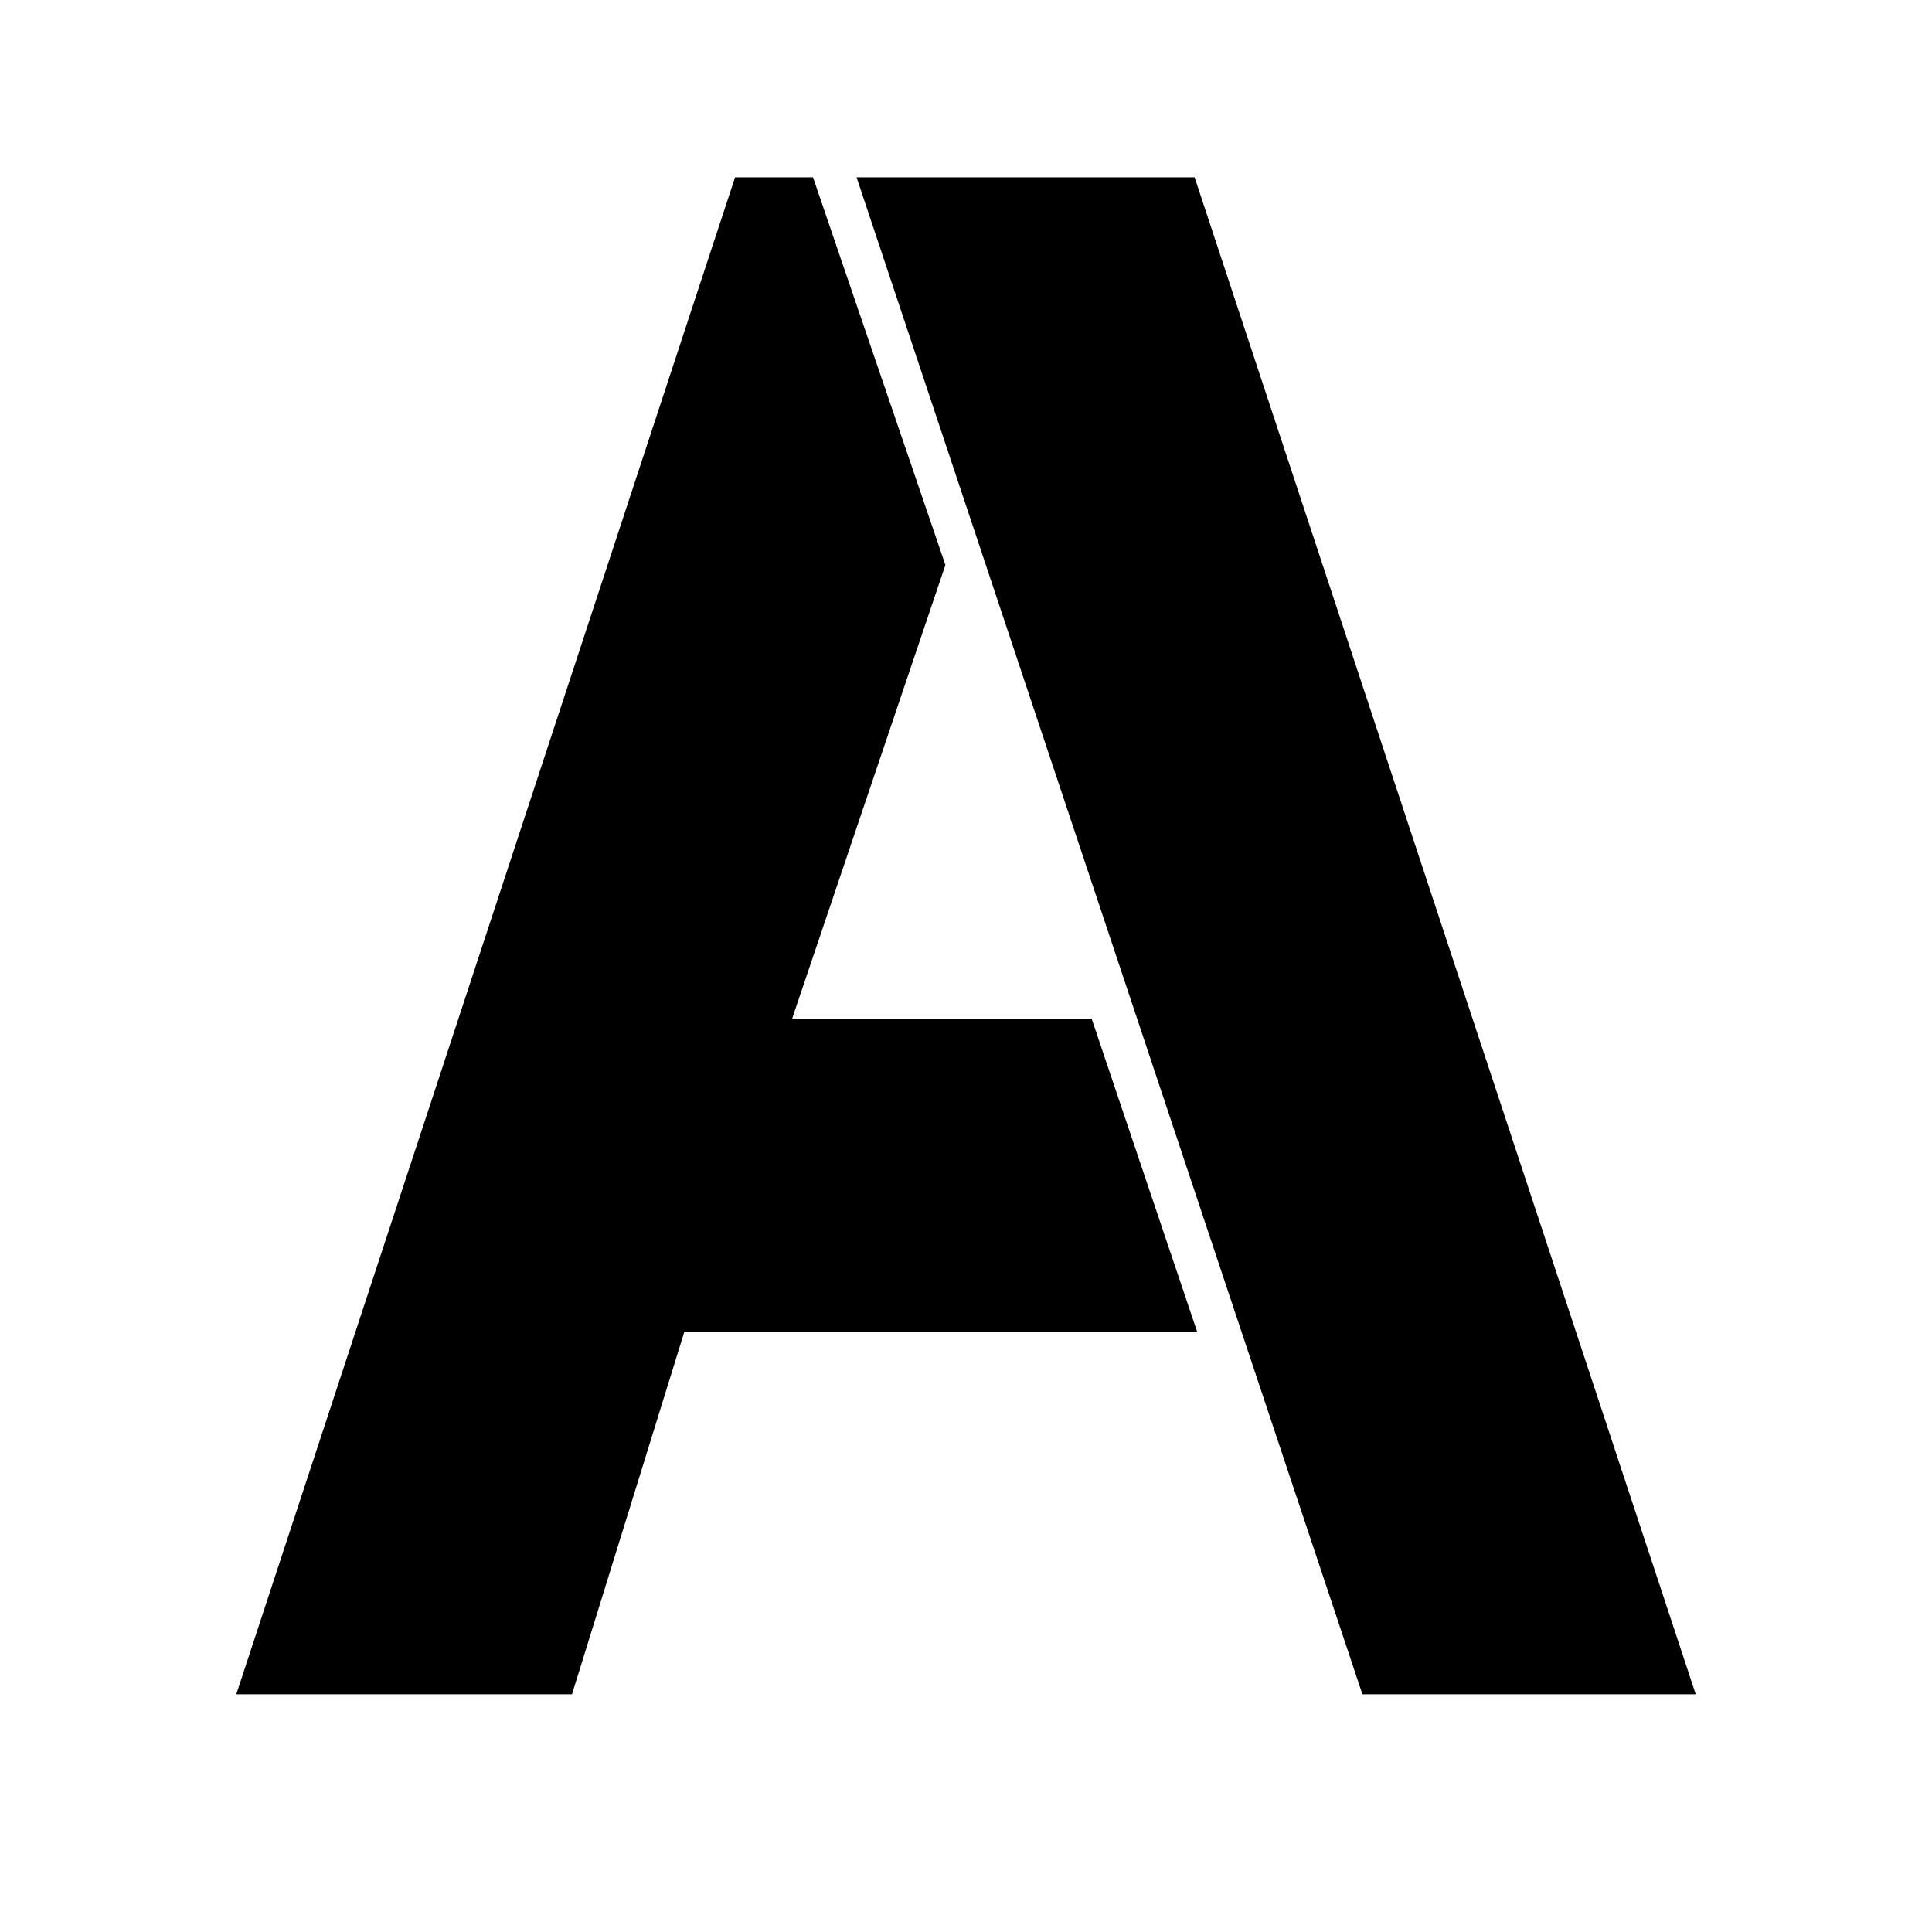 <svg width="256" height="256" viewBox="0 0 256 256" fill="none" xmlns="http://www.w3.org/2000/svg">
<path d="M114.197 24H157.932L224 224H180.885L114.197 24Z" fill="black"/>
<path d="M32 224L97.758 24H107.373L124.743 74.863L104.271 135.46H144.284L157.932 175.962H90.313L75.425 224H32Z" fill="black"/>
<path d="M114.197 24H157.932L224 224H180.885L114.197 24Z" stroke="black"/>
<path d="M32 224L97.758 24H107.373L124.743 74.863L104.271 135.46H144.284L157.932 175.962H90.313L75.425 224H32Z" stroke="black"/>
</svg>
